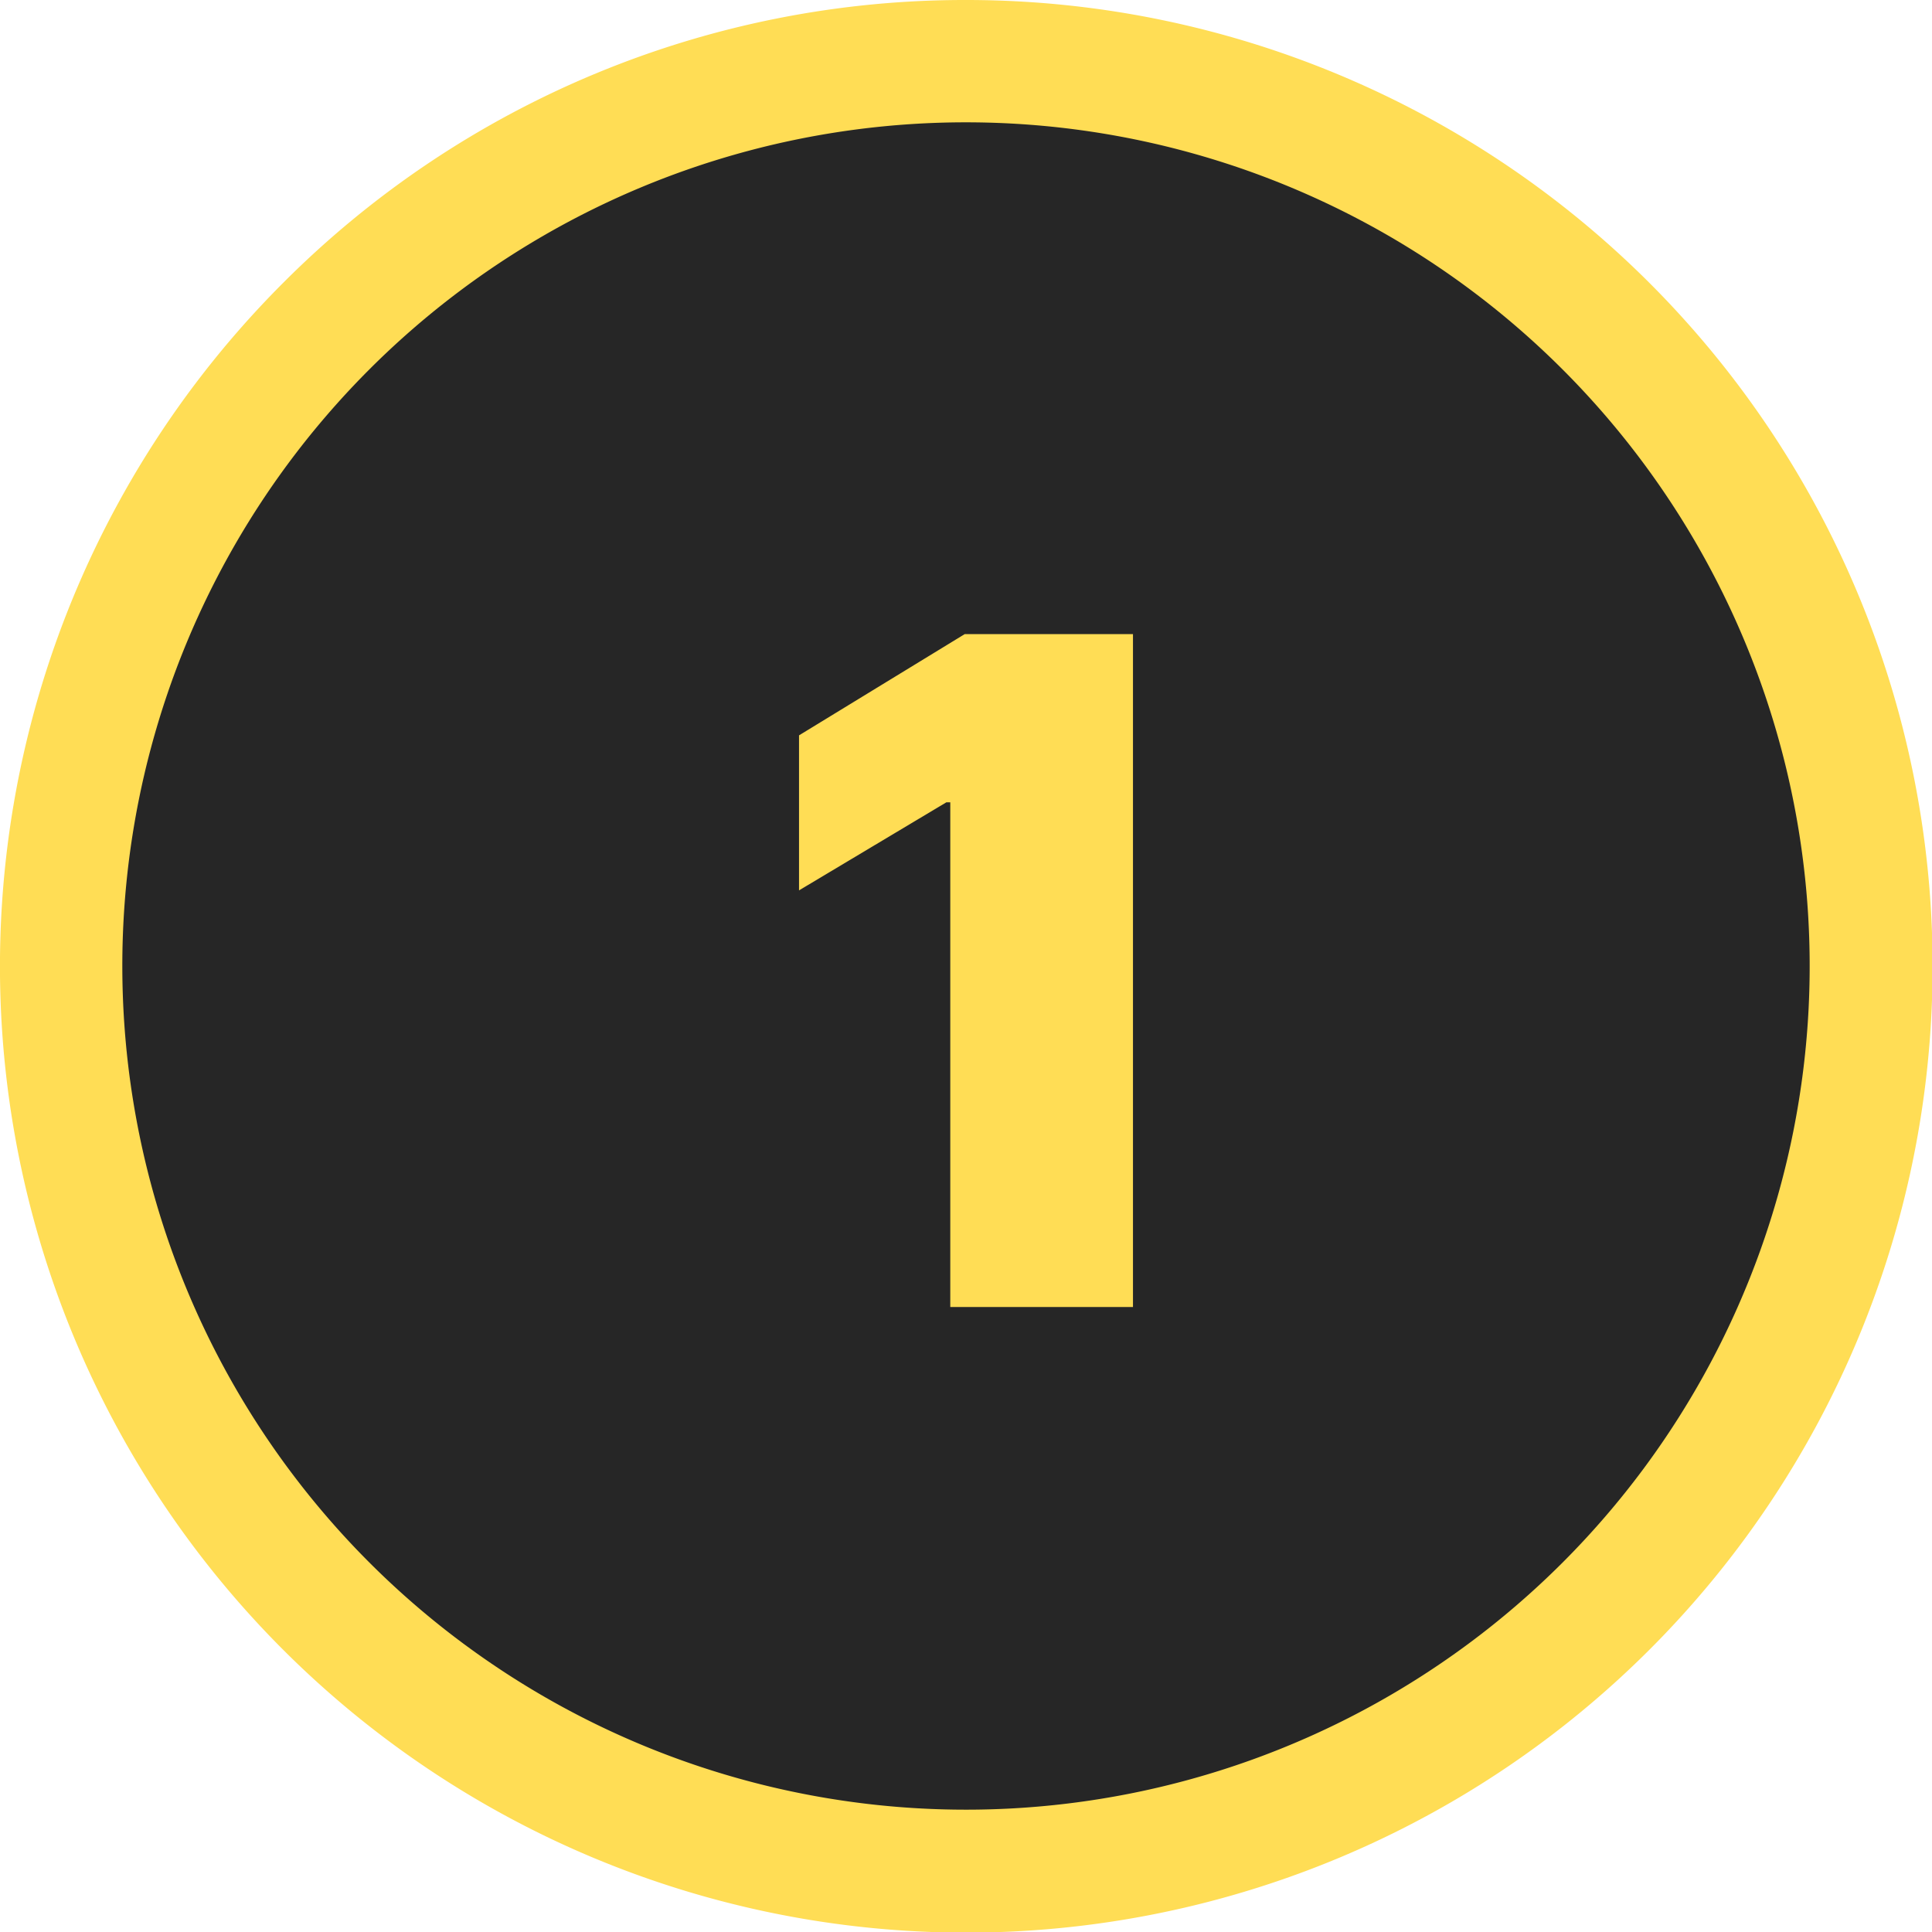 <svg xmlns="http://www.w3.org/2000/svg" id="Layer_1" data-name="Layer 1" viewBox="0 0 122.88 122.88"><defs><style>.cls-1{fill:#fd5;}.cls-2{fill:#262626;fill-rule:evenodd;}</style></defs><title>number-one</title><path class="cls-1" d="M61.44,0A61.46,61.46,0,1,1,18,18,61.21,61.21,0,0,1,61.44,0Zm0,7.78A53.66,53.66,0,1,1,7.78,61.44,53.65,53.65,0,0,1,61.44,7.78Z"></path><path class="cls-2" d="M61.44,7.78A53.66,53.66,0,1,1,7.78,61.44,53.65,53.65,0,0,1,61.44,7.78Z"></path><polygon class="cls-1" points="72.06 40.33 72.06 83.13 60.44 83.13 60.44 51.03 60.19 51.03 50.82 56.63 50.82 46.77 61.36 40.33 72.06 40.33 72.06 40.33"></polygon></svg>